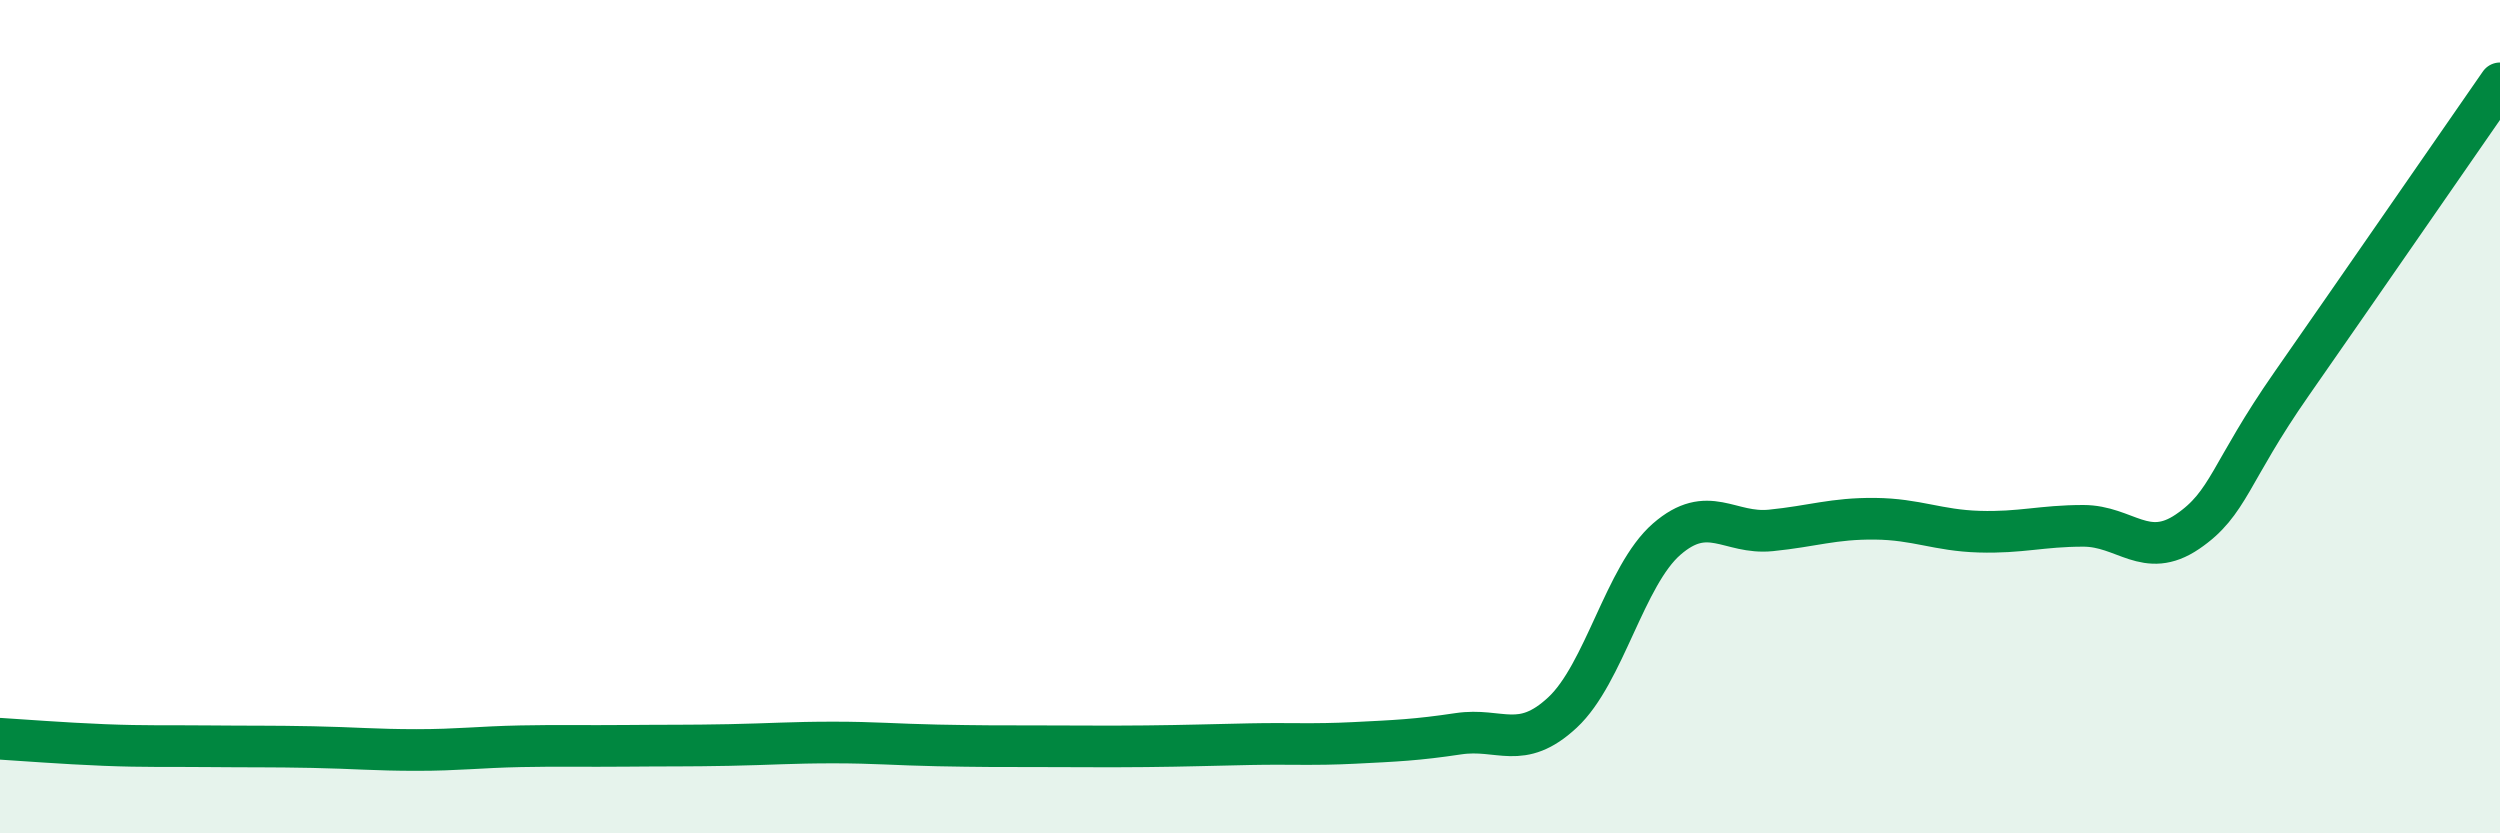 
    <svg width="60" height="20" viewBox="0 0 60 20" xmlns="http://www.w3.org/2000/svg">
      <path
        d="M 0,17.73 C 0.5,17.76 1.5,17.84 2.5,17.88 C 3.5,17.92 4,17.9 5,17.91 C 6,17.92 6.5,17.91 7.5,17.93 C 8.5,17.95 9,18 10,18 C 11,18 11.5,17.93 12.5,17.91 C 13.5,17.89 14,17.91 15,17.9 C 16,17.89 16.5,17.9 17.5,17.88 C 18.5,17.86 19,17.82 20,17.82 C 21,17.82 21.5,17.87 22.5,17.89 C 23.5,17.91 24,17.91 25,17.91 C 26,17.91 26.5,17.92 27.5,17.91 C 28.5,17.9 29,17.88 30,17.86 C 31,17.84 31.5,17.88 32.5,17.83 C 33.5,17.78 34,17.76 35,17.61 C 36,17.46 36.5,18.03 37.5,17.1 C 38.5,16.17 39,13.81 40,12.94 C 41,12.07 41.5,12.83 42.5,12.73 C 43.5,12.63 44,12.44 45,12.45 C 46,12.46 46.5,12.73 47.5,12.76 C 48.5,12.79 49,12.62 50,12.62 C 51,12.62 51.5,13.44 52.5,12.76 C 53.5,12.08 53.5,11.36 55,9.21 C 56.5,7.06 59,3.44 60,2L60 20L0 20Z"
        fill="#008740"
        opacity="0.1"
        stroke-linecap="round"
        stroke-linejoin="round"
      />
      <path
        d="M 0,17.73 C 0.5,17.76 1.5,17.84 2.5,17.88 C 3.5,17.92 4,17.9 5,17.91 C 6,17.92 6.5,17.91 7.5,17.93 C 8.5,17.95 9,18 10,18 C 11,18 11.5,17.93 12.5,17.91 C 13.5,17.89 14,17.91 15,17.9 C 16,17.89 16.5,17.9 17.5,17.88 C 18.5,17.86 19,17.82 20,17.82 C 21,17.82 21.5,17.87 22.5,17.89 C 23.5,17.91 24,17.91 25,17.91 C 26,17.91 26.5,17.92 27.5,17.91 C 28.5,17.9 29,17.88 30,17.86 C 31,17.84 31.5,17.88 32.5,17.83 C 33.5,17.78 34,17.76 35,17.61 C 36,17.46 36.5,18.03 37.5,17.1 C 38.5,16.17 39,13.81 40,12.94 C 41,12.07 41.5,12.83 42.5,12.73 C 43.5,12.63 44,12.44 45,12.45 C 46,12.46 46.5,12.73 47.5,12.76 C 48.5,12.79 49,12.62 50,12.62 C 51,12.62 51.5,13.44 52.5,12.76 C 53.5,12.08 53.5,11.36 55,9.21 C 56.5,7.06 59,3.44 60,2"
        stroke="#008740"
        stroke-width="1"
        fill="none"
        stroke-linecap="round"
        stroke-linejoin="round"
      />
    </svg>
  